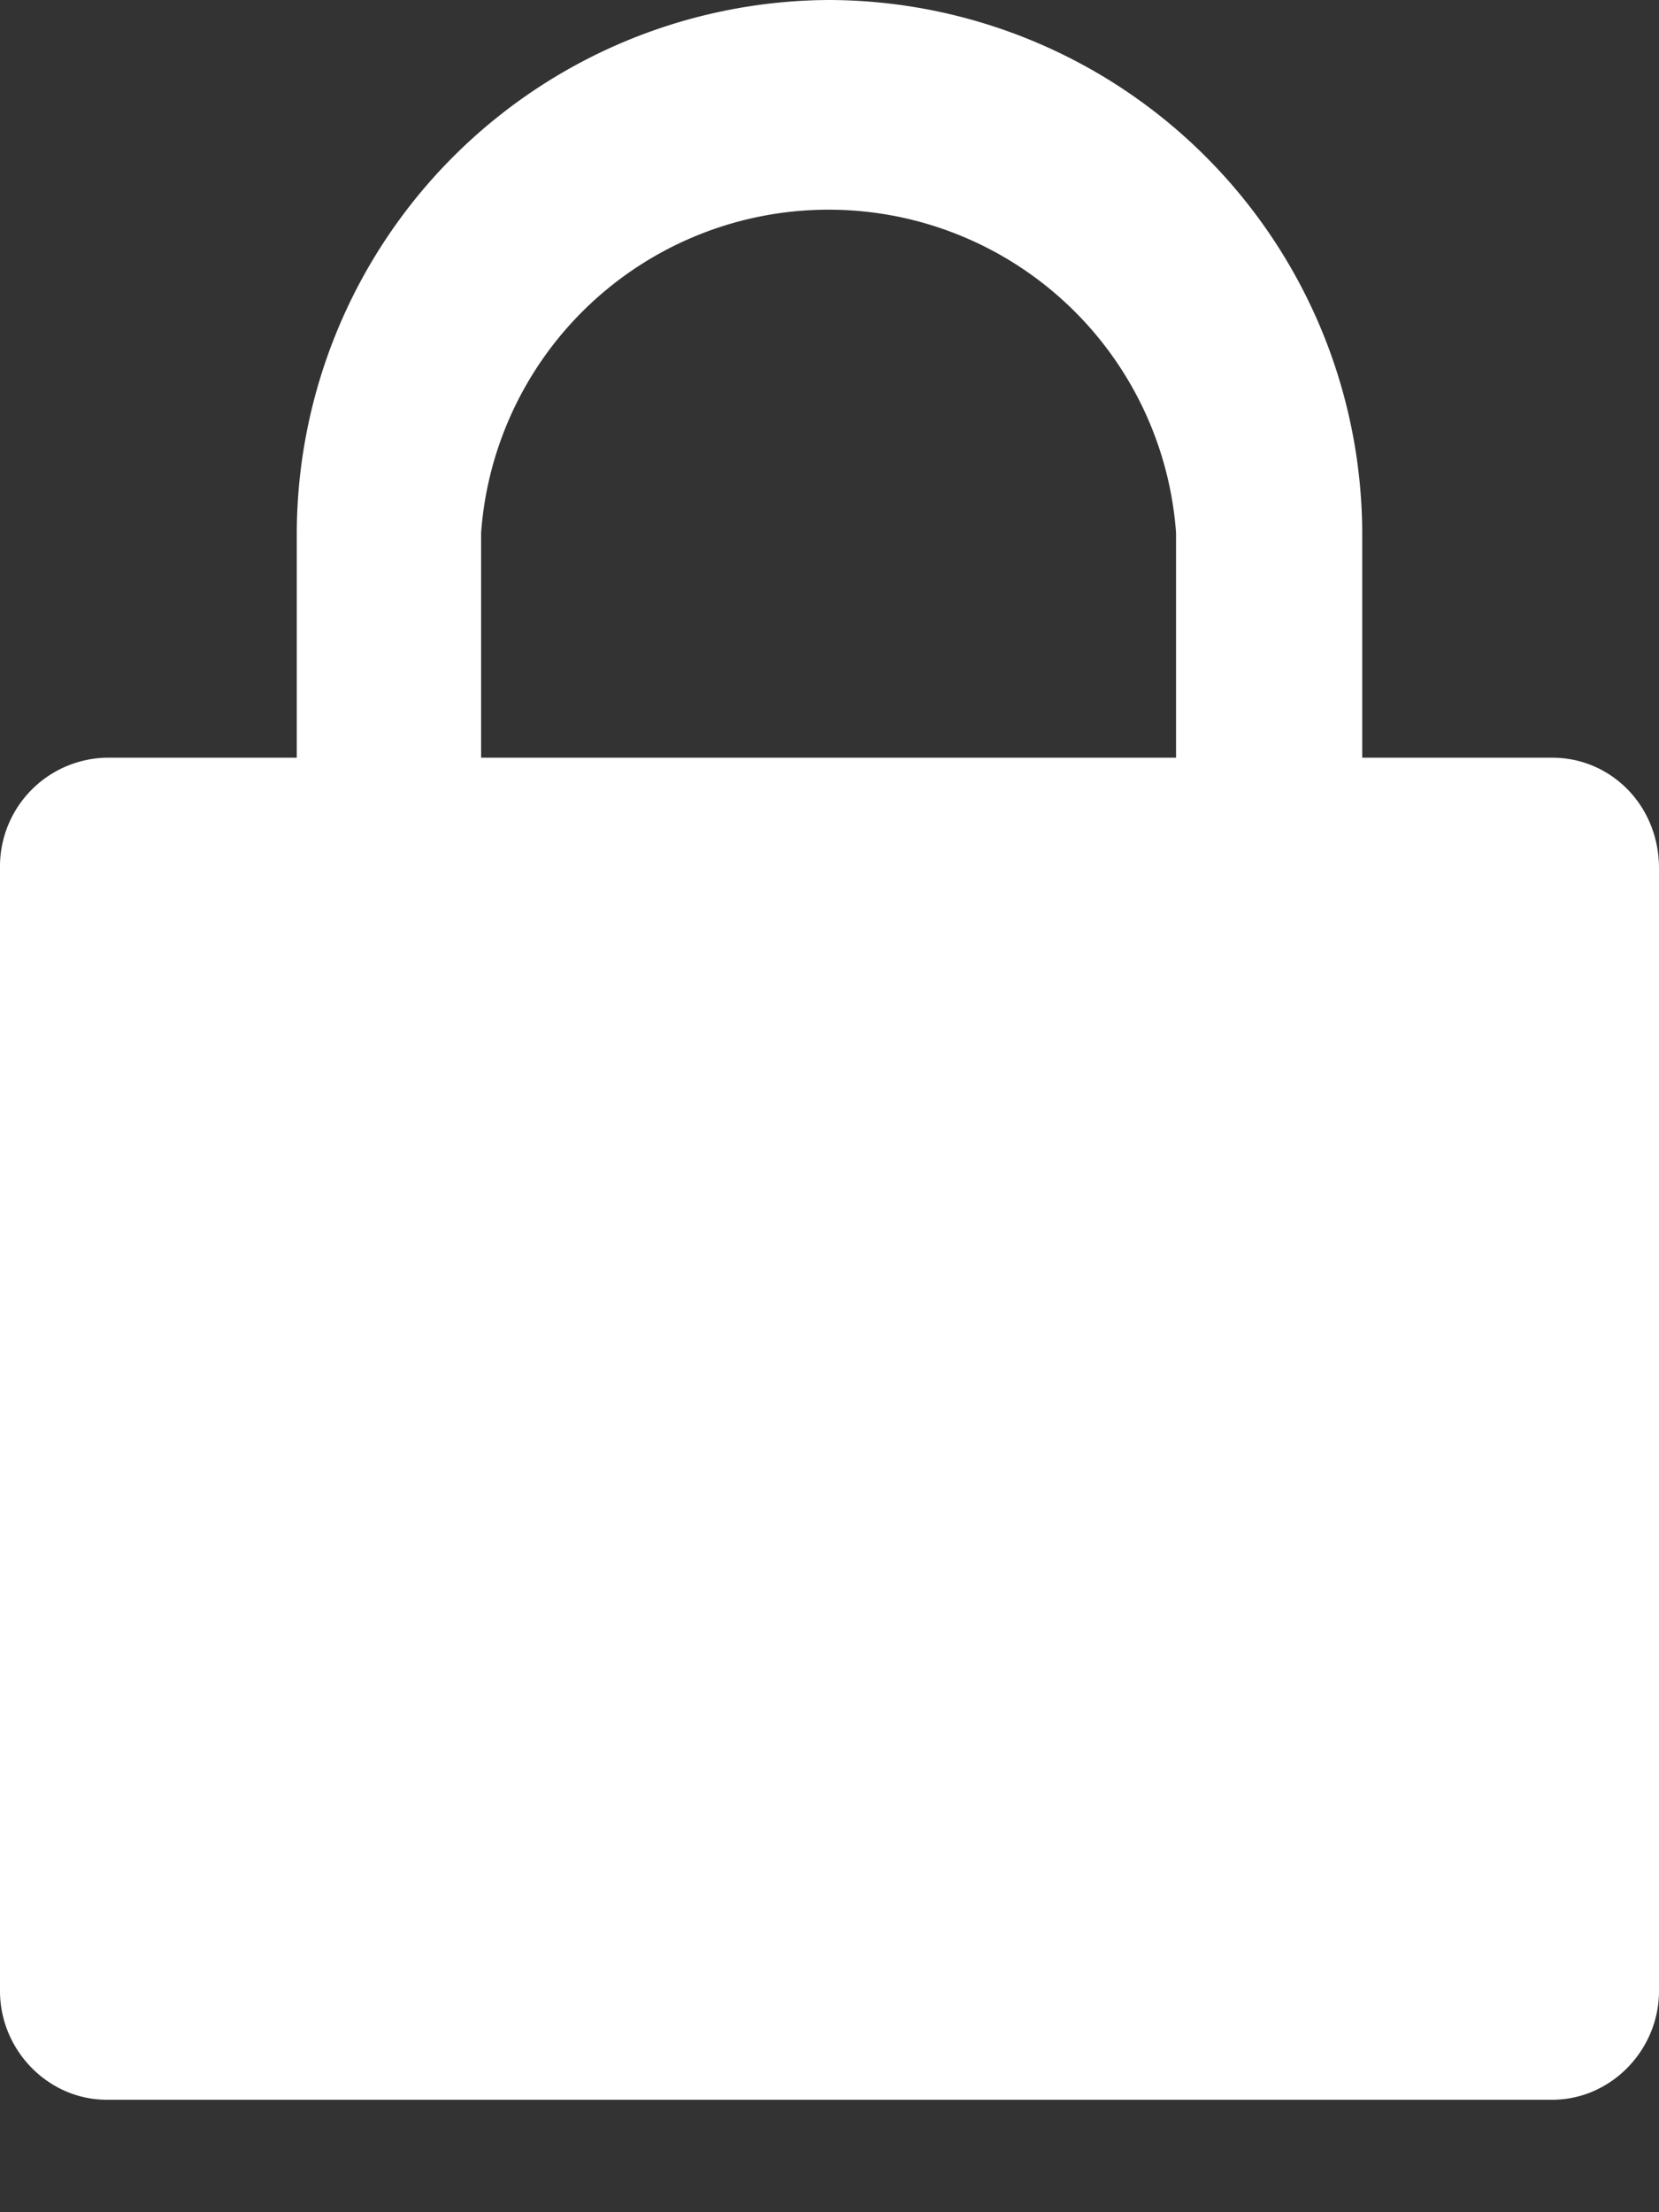 <svg xmlns="http://www.w3.org/2000/svg" width="9" height="12" viewBox="0 0 9 12"><rect x="0" y="0" width="9" height="12" fill="#333333" stroke="none"/><path fill="#fff" d="M7.39 4.11V2.89A2.9 2.9 0 0 0 4.5 0a2.9 2.9 0 0 0-2.89 2.89v1.22H.58a.59.59 0 0 0-.58.6v6.09c0 .32.26.59.58.59h7.84c.32 0 .58-.27.58-.59V4.71c0-.34-.26-.6-.58-.6zm-4.78 0V2.89a1.89 1.89 0 0 1 3.77 0v1.22z"/></svg>